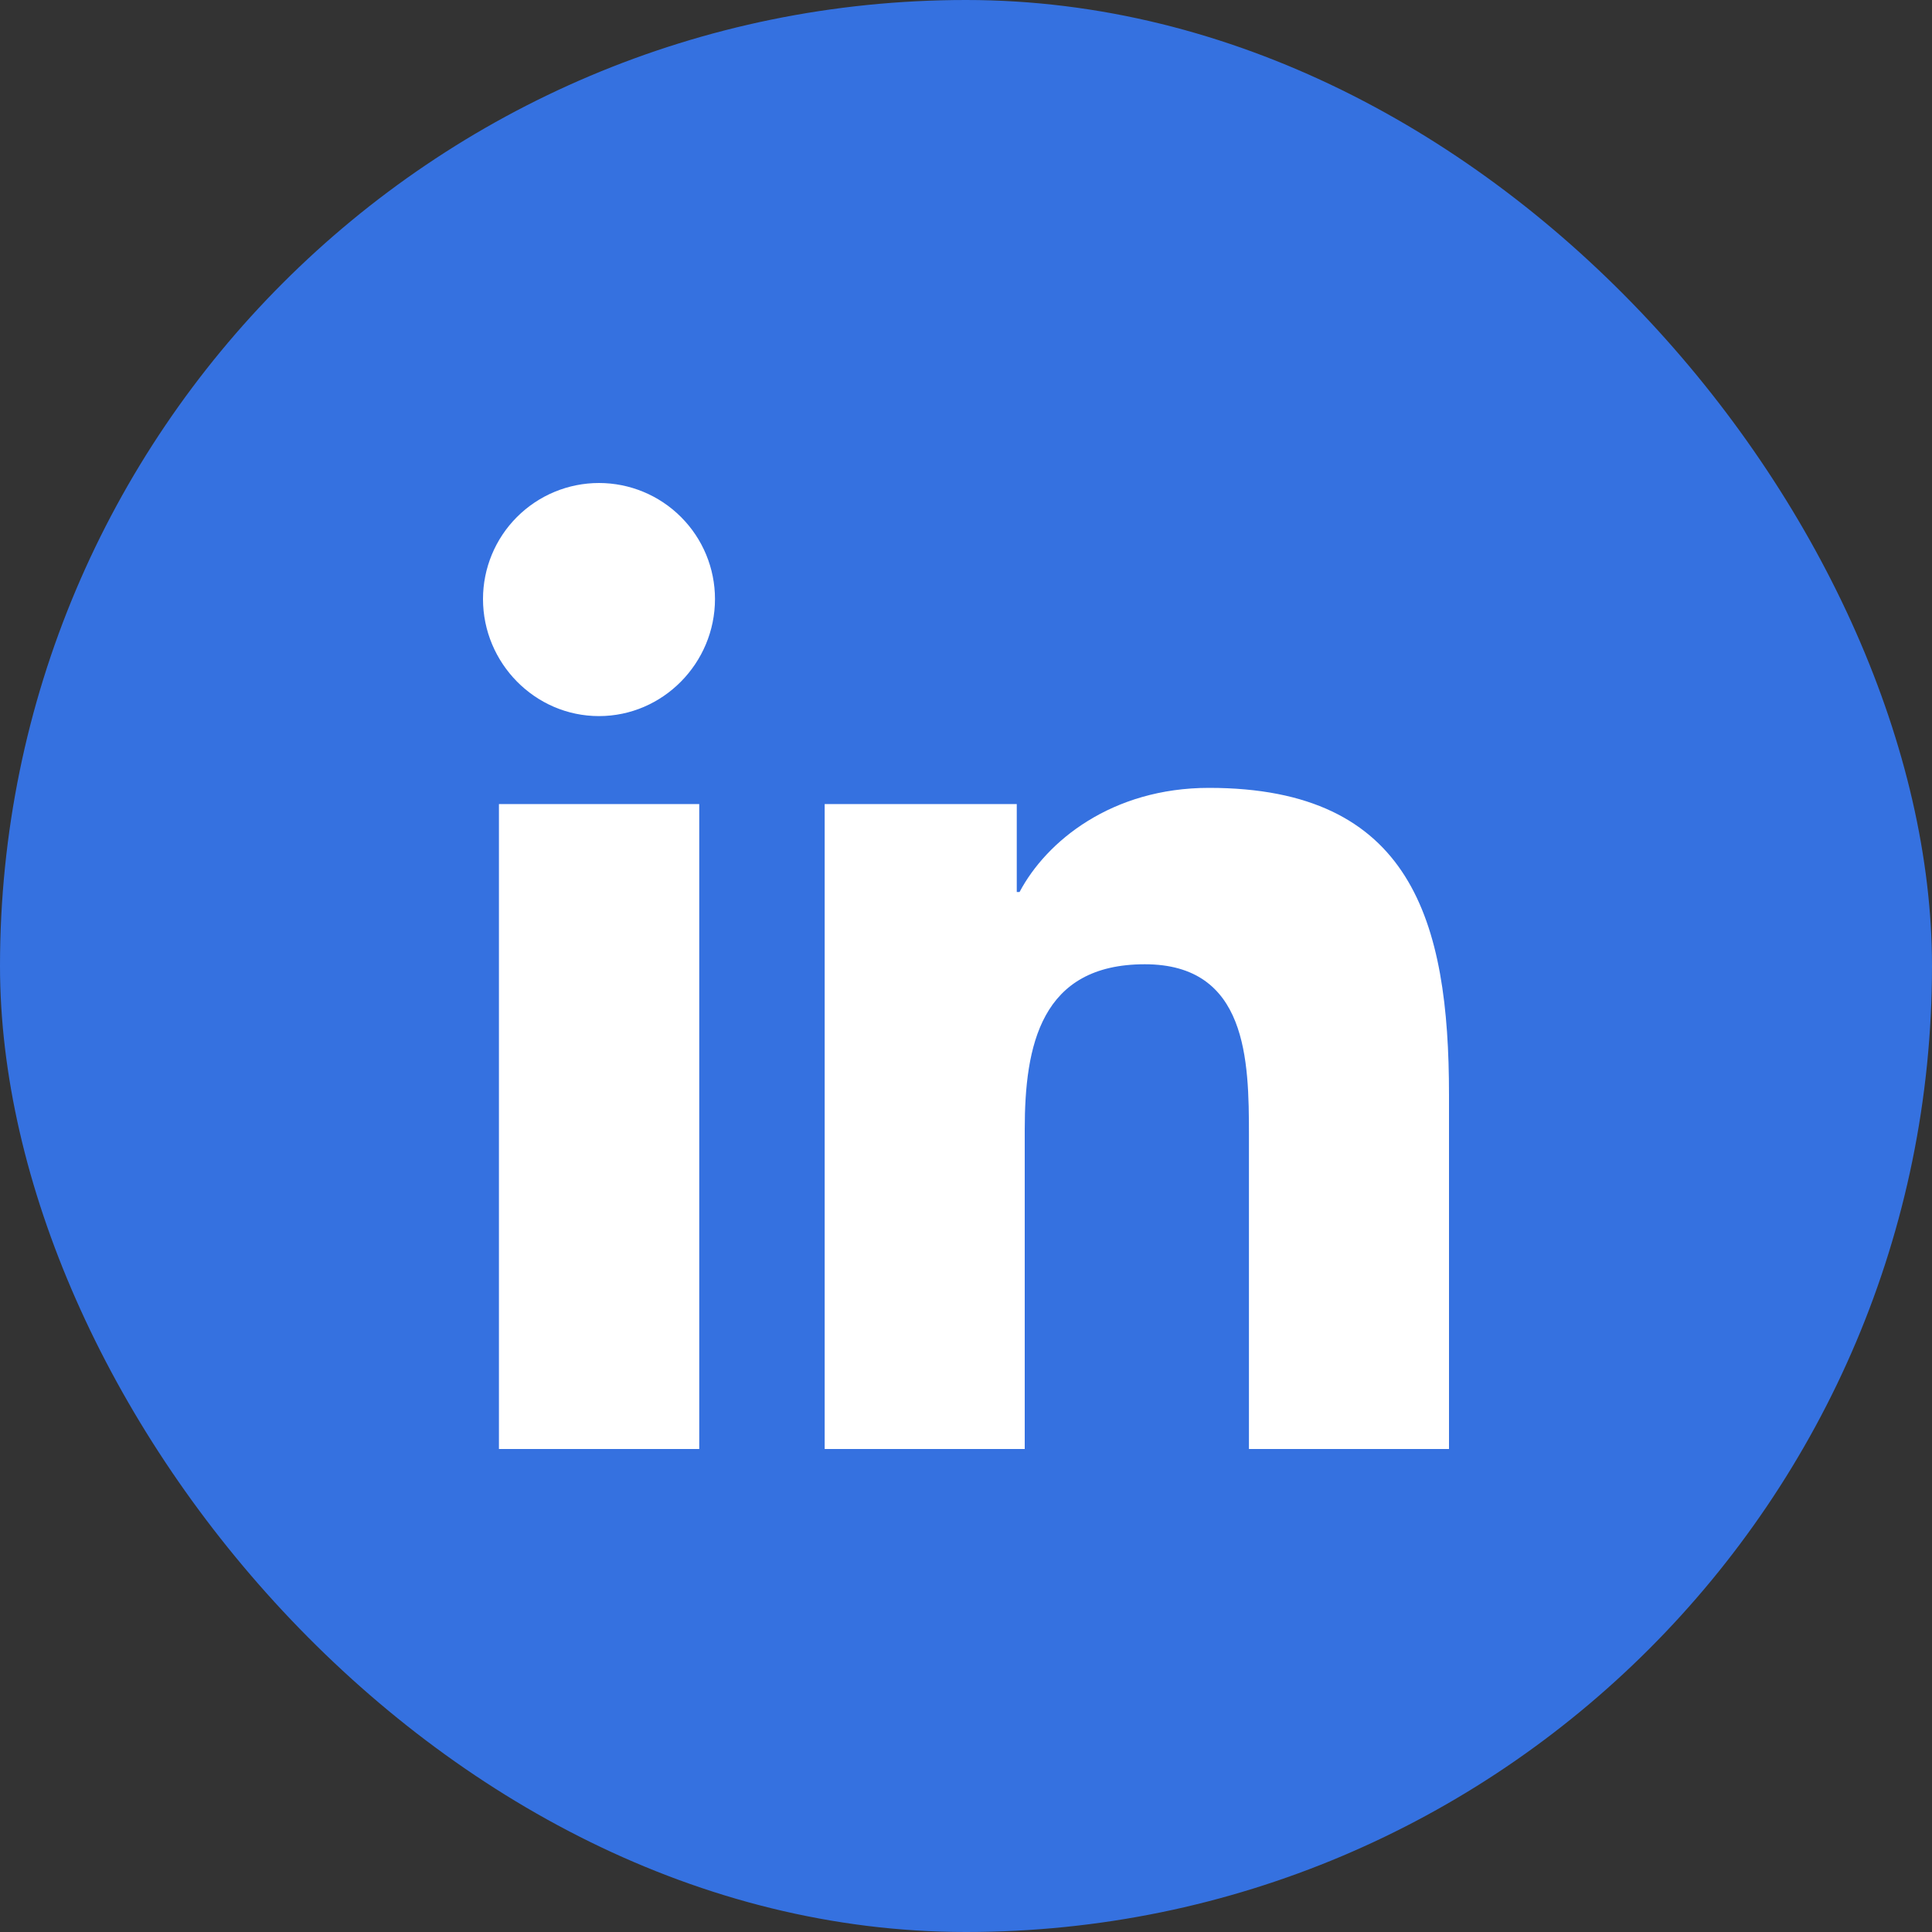 <svg width="40" height="40" viewBox="0 0 40 40" fill="none" xmlns="http://www.w3.org/2000/svg">
<rect x="0" y="0" width="40" height="40" fill="#333333" stroke="none"/>
<rect width="40" height="40" rx="20" fill="#3571E0"/>
<path d="M14.477 30H10.33V16.647H14.477V30ZM12.401 14.826C11.075 14.826 10 13.727 10 12.402C10 11.765 10.253 11.154 10.703 10.704C11.154 10.253 11.764 10 12.401 10C13.038 10 13.649 10.253 14.099 10.704C14.55 11.154 14.803 11.765 14.803 12.402C14.803 13.727 13.727 14.826 12.401 14.826ZM29.996 30H25.858V23.5C25.858 21.951 25.827 19.964 23.702 19.964C21.547 19.964 21.216 21.647 21.216 23.388V30H17.074V16.647H21.051V18.468H21.109C21.663 17.419 23.015 16.312 25.032 16.312C29.229 16.312 30 19.076 30 22.665V30H29.996Z" fill="white"/>
</svg>
